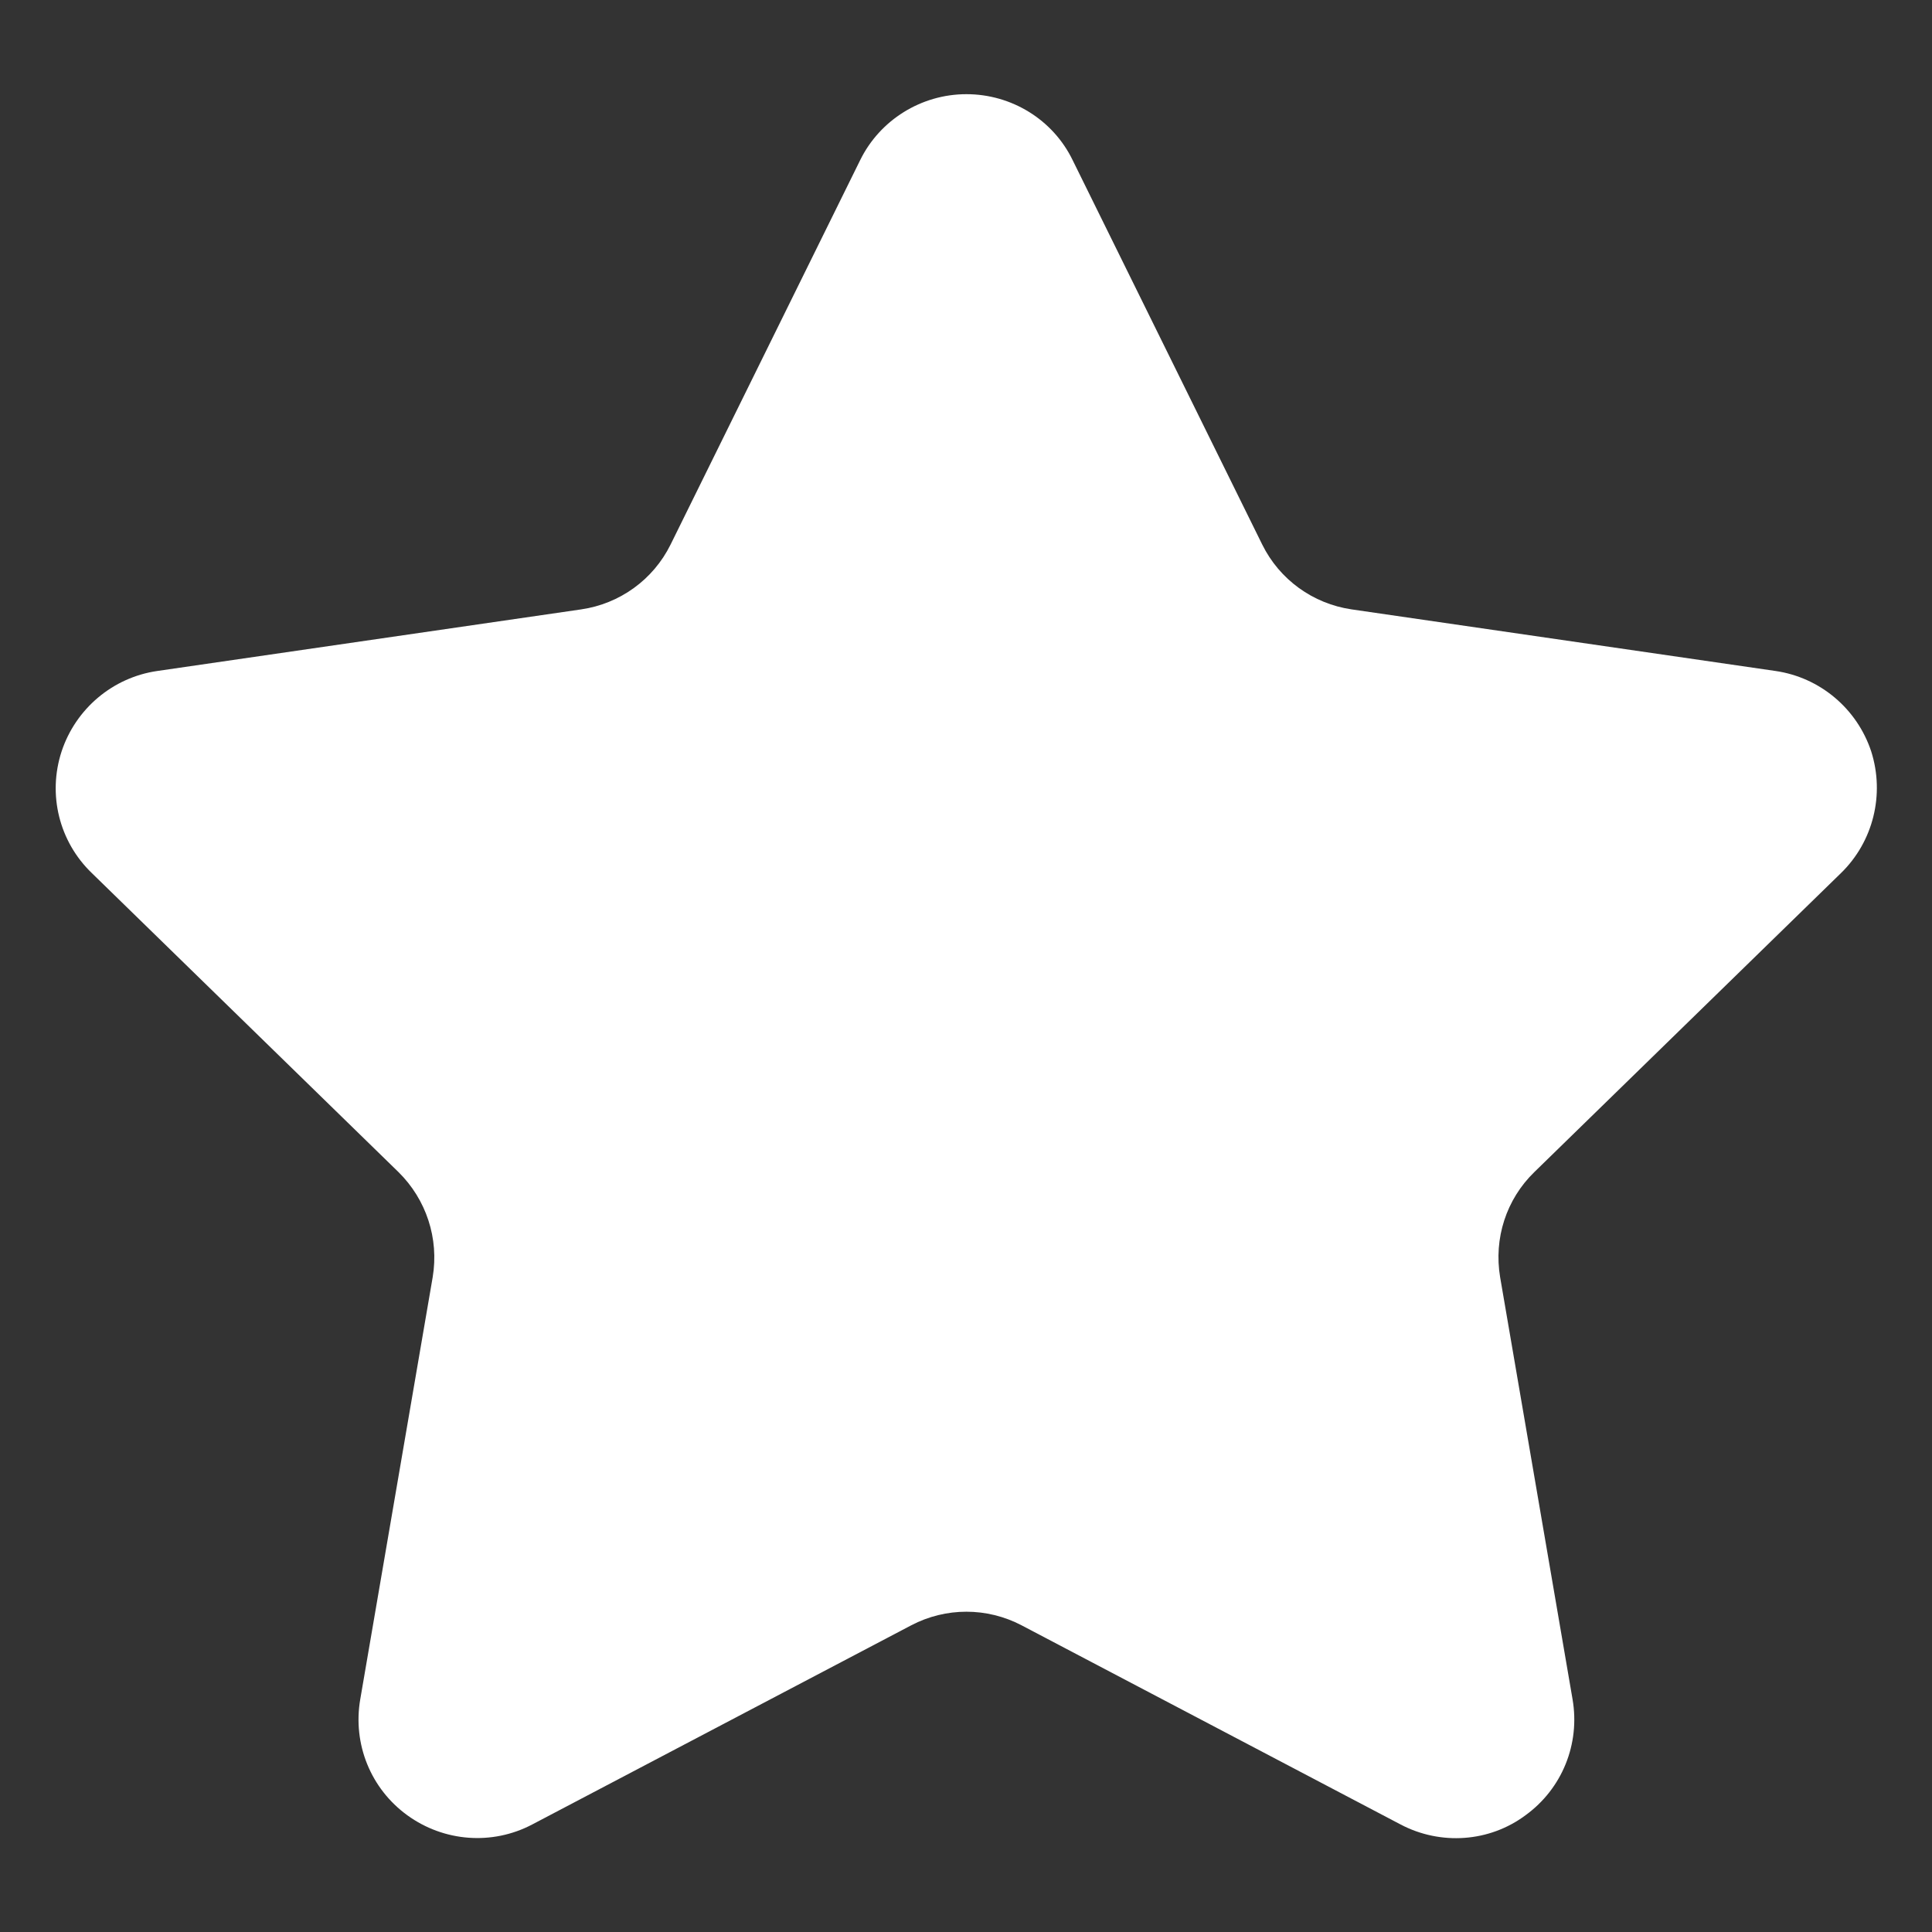 <?xml version="1.0" encoding="UTF-8"?>
<svg id="_レイヤー_2" data-name="レイヤー_2" xmlns="http://www.w3.org/2000/svg" viewBox="0 0 48 48">
  <rect x="0" y="0" width="48" height="48" fill="#333333" stroke="none"/>
  <defs>
    <style>
      .cls-1 {
        fill: none;
      }

      .cls-2 {
        fill: #fff;
      }
    </style>
  </defs>
  <g id="_検索" data-name="検索">
    <g>
      <rect class="cls-1" width="48" height="48"/>
      <path class="cls-2" d="M45.74,21.69c.8-.78,1.09-1.95.75-3.02-.35-1.06-1.27-1.84-2.38-2l-10.53-1.53c-.96-.14-1.79-.74-2.22-1.61l-4.71-9.55c-.49-1.01-1.52-1.64-2.64-1.64s-2.15.64-2.64,1.64l-4.71,9.55c-.43.87-1.26,1.47-2.22,1.61l-10.53,1.53c-1.11.16-2.03.94-2.38,2-.35,1.07-.06,2.24.75,3.02l7.62,7.43c.69.68,1.01,1.65.85,2.61l-1.8,10.49c-.19,1.11.26,2.22,1.17,2.88.91.66,2.11.75,3.1.23l9.42-4.95c.86-.45,1.88-.45,2.74,0l9.42,4.95c.99.52,2.2.44,3.1-.23.91-.66,1.36-1.77,1.17-2.88l-1.8-10.49c-.16-.96.15-1.93.85-2.61l7.62-7.43Z"/>
    </g>
  </g>
</svg>
